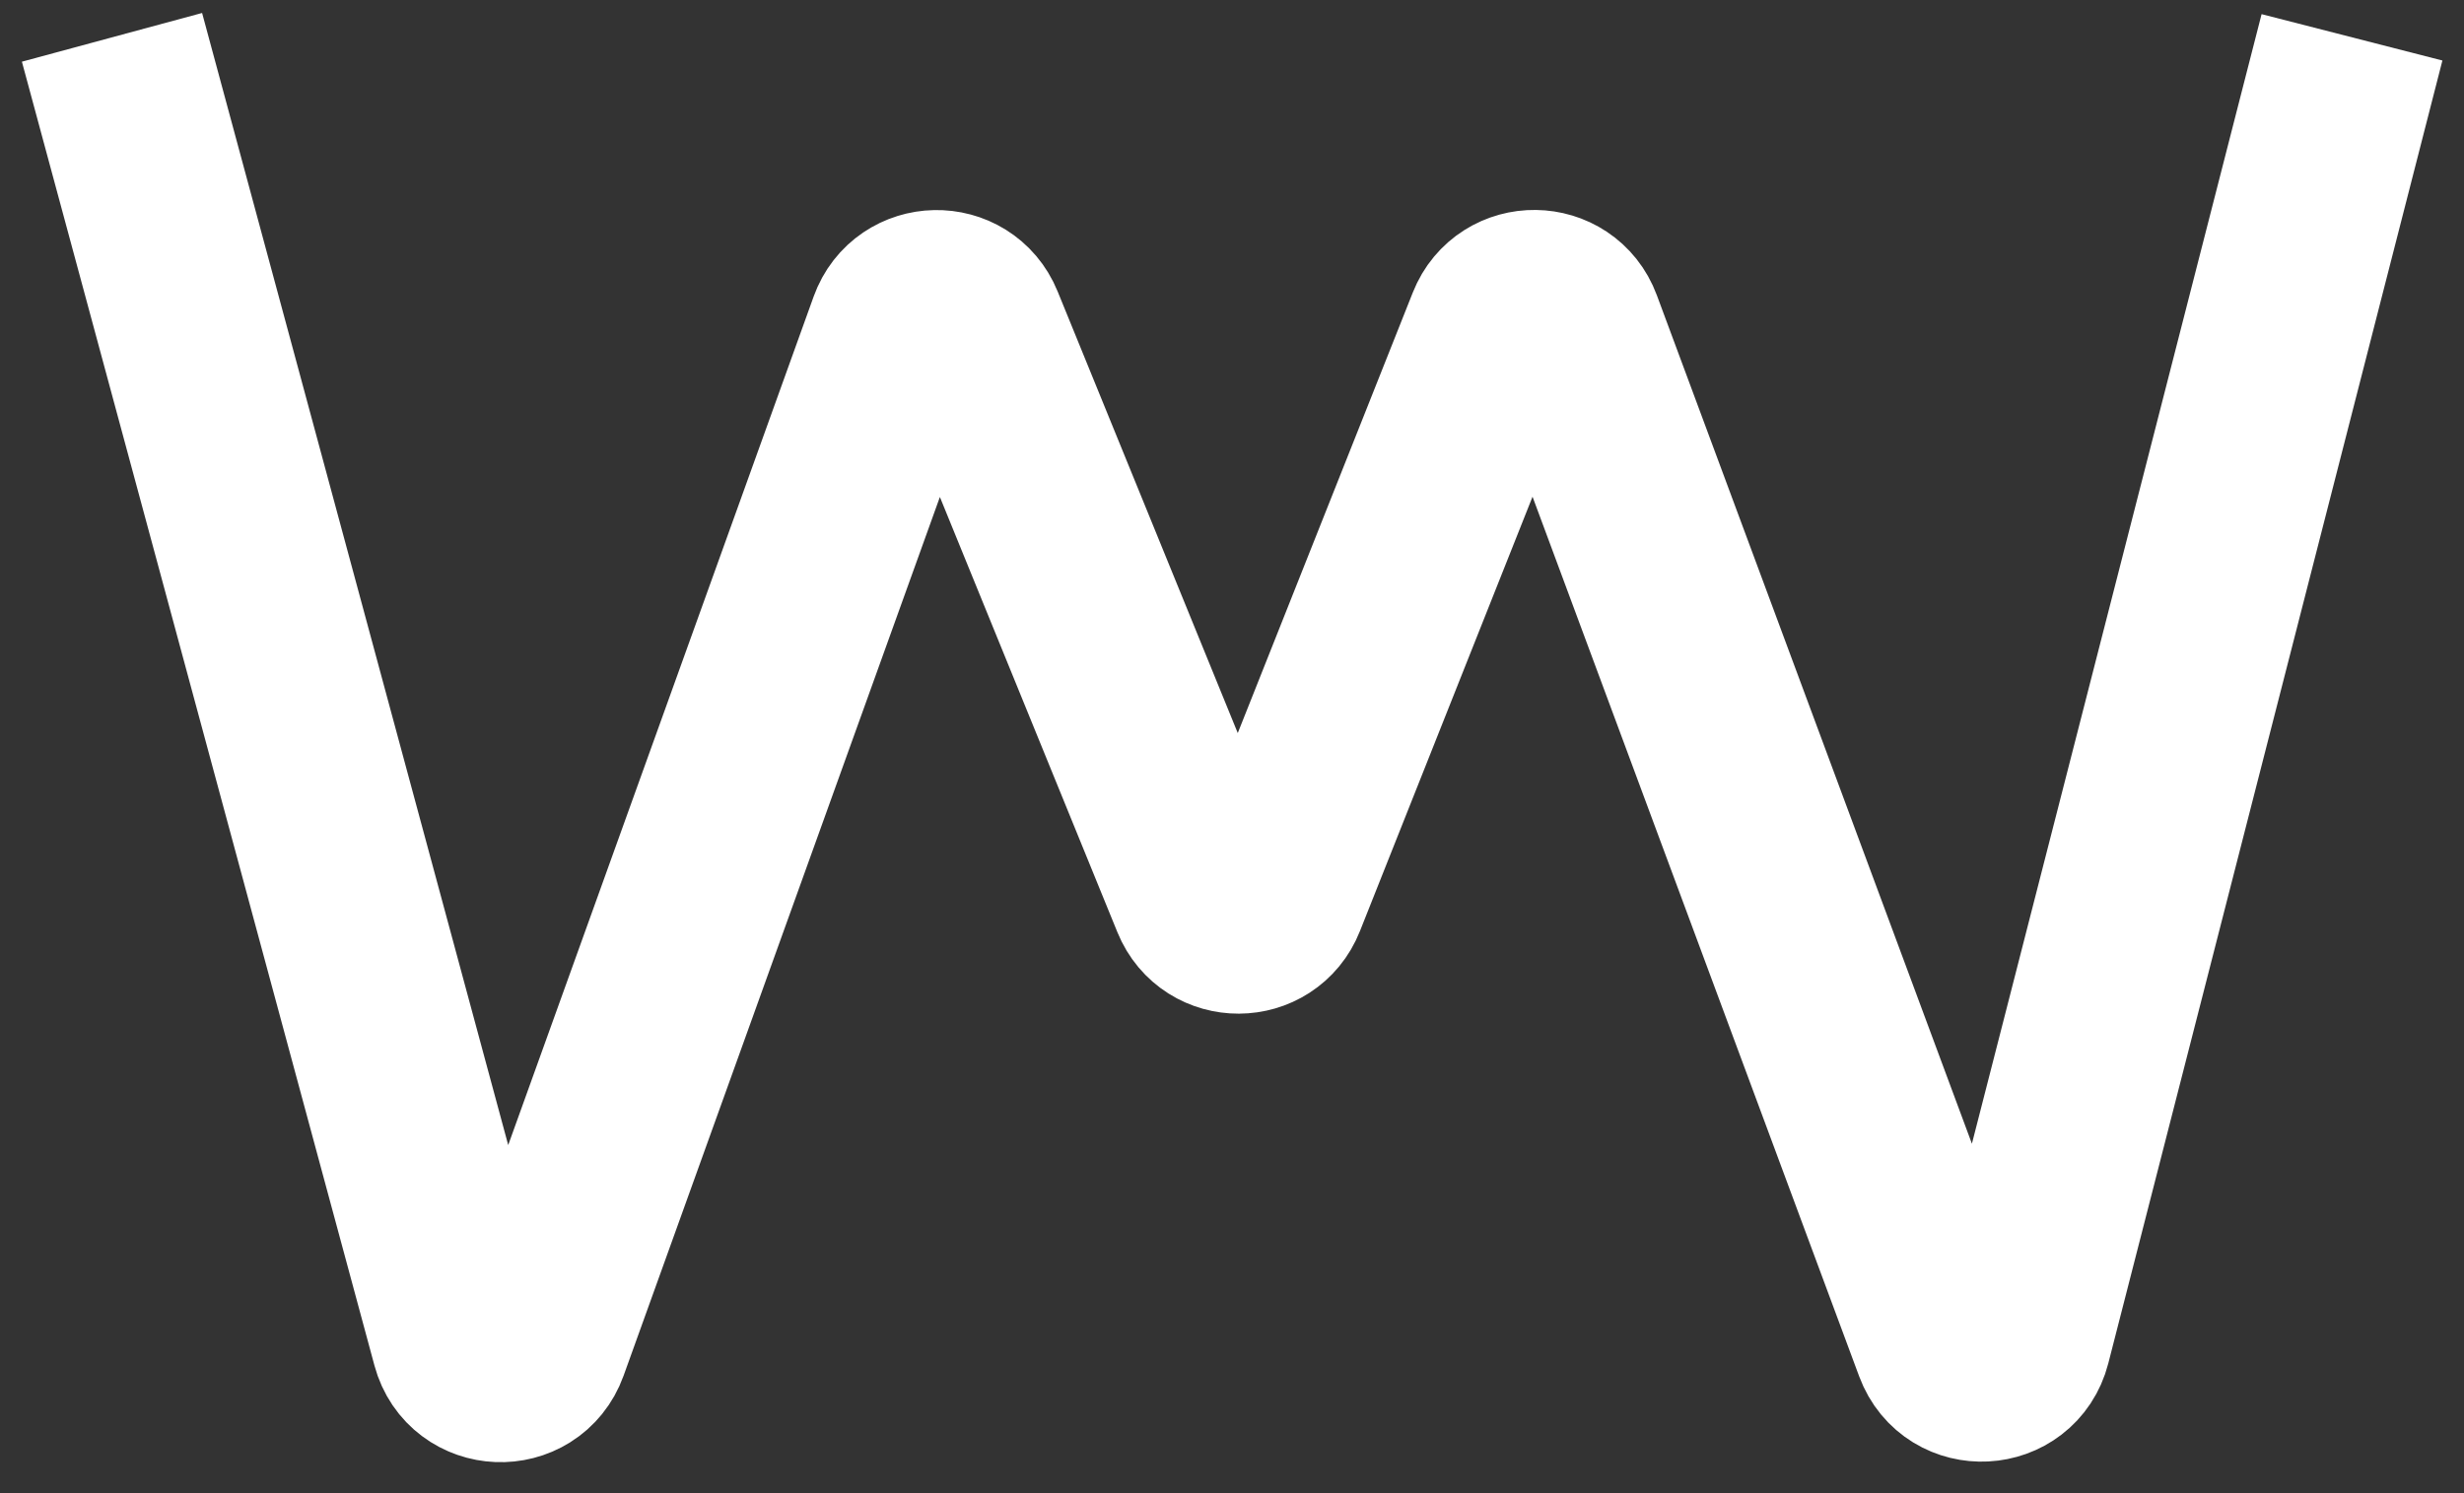 <svg width="66" height="40" viewBox="0 0 66 40" fill="none" xmlns="http://www.w3.org/2000/svg">
<rect x="0" y="0" width="66" height="40" fill="#333333" stroke="none"/>
<path d="M63 1L54.05 35.904C53.806 36.853 52.485 36.923 52.144 36.004L42.035 8.776C41.716 7.917 40.506 7.904 40.168 8.755L34.102 24.024C33.77 24.861 32.587 24.867 32.247 24.033L26.014 8.75C25.668 7.901 24.458 7.926 24.147 8.789L14.35 36.009C14.019 36.929 12.699 36.876 12.444 35.931L3 1" stroke="white" stroke-width="5"/>
</svg>
